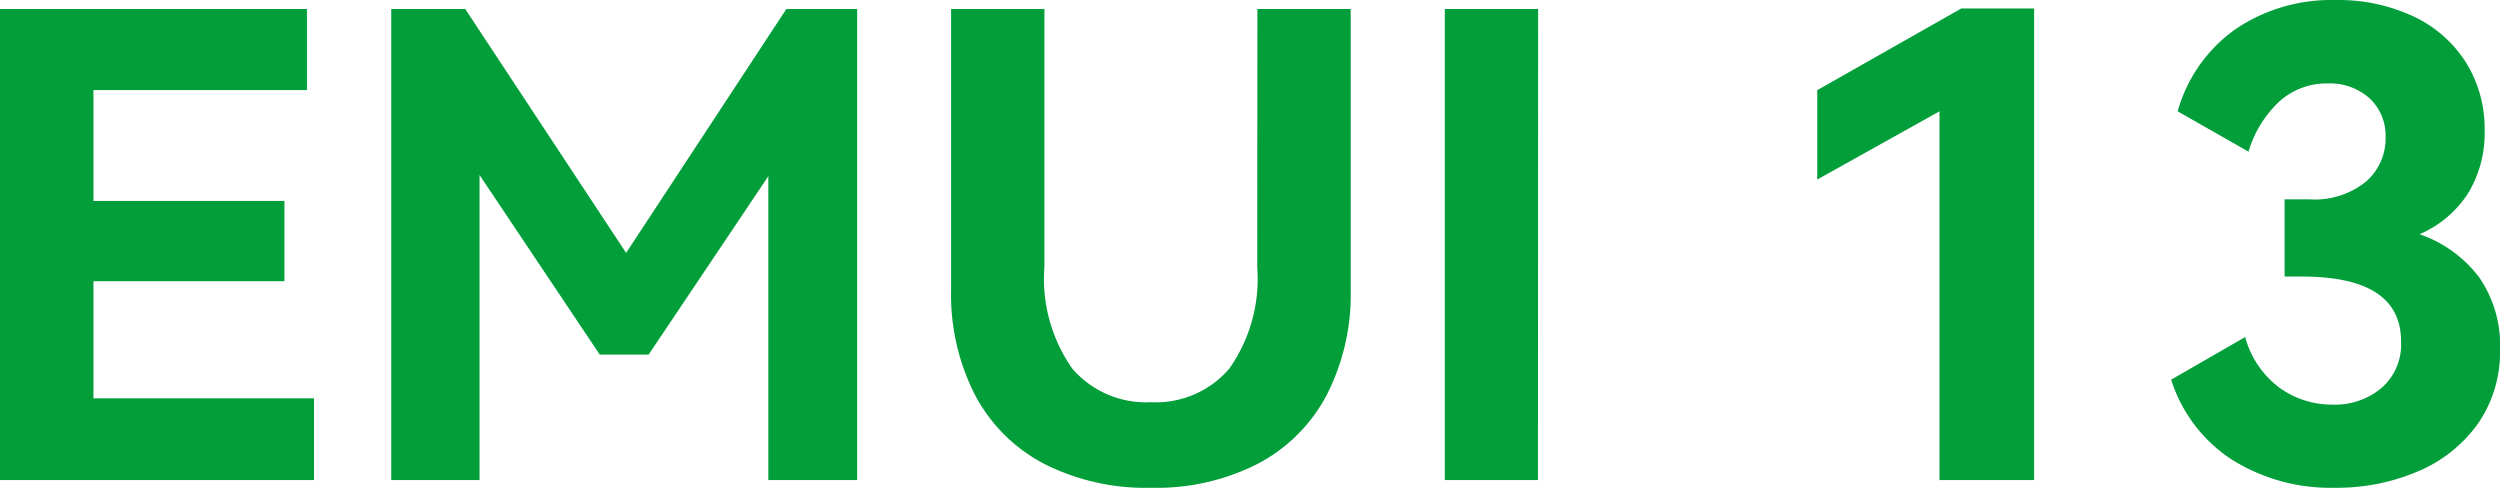 <svg xmlns="http://www.w3.org/2000/svg" width="69.93" height="13.644" viewBox="0 0 69.93 13.644">
  <path id="路径_4985" data-name="路径 4985" d="M9.342-5.562H4v3.276H10.17V0H1.386V-13.176H9.972v2.268H4v3.1H9.342Zm14.04-7.614h1.98V0H22.878V-8.5L19.53-3.51H18.162L14.8-8.532V0H12.33V-13.176H14.4l4.5,6.822Zm13.176,0h2.61v7.848A6.175,6.175,0,0,1,38.5-2.385,4.587,4.587,0,0,1,36.576-.459a6.241,6.241,0,0,1-2.988.675,6.282,6.282,0,0,1-3.006-.675,4.587,4.587,0,0,1-1.926-1.926,6.175,6.175,0,0,1-.666-2.943v-7.848H30.6v7.218a4.36,4.36,0,0,0,.783,2.844,2.716,2.716,0,0,0,2.2.936,2.7,2.7,0,0,0,2.187-.936,4.36,4.36,0,0,0,.783-2.844ZM44.406,0H41.8V-13.176h2.61Zm7.812-8.406v-2.5l4.032-2.286h2.034V0H55.638V-10.314Zm16.848,1.53A3.521,3.521,0,0,1,70.74-5.661a3.318,3.318,0,0,1,.576,1.989,3.523,3.523,0,0,1-.621,2.1A3.932,3.932,0,0,1,69.021-.243,5.772,5.772,0,0,1,66.69.216a5.2,5.2,0,0,1-2.853-.774,4.166,4.166,0,0,1-1.719-2.25L64.188-4a2.615,2.615,0,0,0,.954,1.413,2.5,2.5,0,0,0,1.494.477A2.022,2.022,0,0,0,68-2.574a1.612,1.612,0,0,0,.549-1.3q0-1.818-2.772-1.818h-.486v-2.16h.7a2.274,2.274,0,0,0,1.575-.495,1.592,1.592,0,0,0,.549-1.233,1.421,1.421,0,0,0-.45-1.1,1.66,1.66,0,0,0-1.17-.414,1.973,1.973,0,0,0-1.341.495,3.146,3.146,0,0,0-.873,1.413L62.3-10.314a4.2,4.2,0,0,1,1.638-2.313,4.786,4.786,0,0,1,2.772-.8,4.948,4.948,0,0,1,2.187.459,3.491,3.491,0,0,1,1.467,1.287,3.5,3.5,0,0,1,.522,1.908,3.238,3.238,0,0,1-.459,1.746A3.044,3.044,0,0,1,69.066-6.876Z" transform="translate(-1.386 13.428)" fill="#019e3a"/>
</svg>
